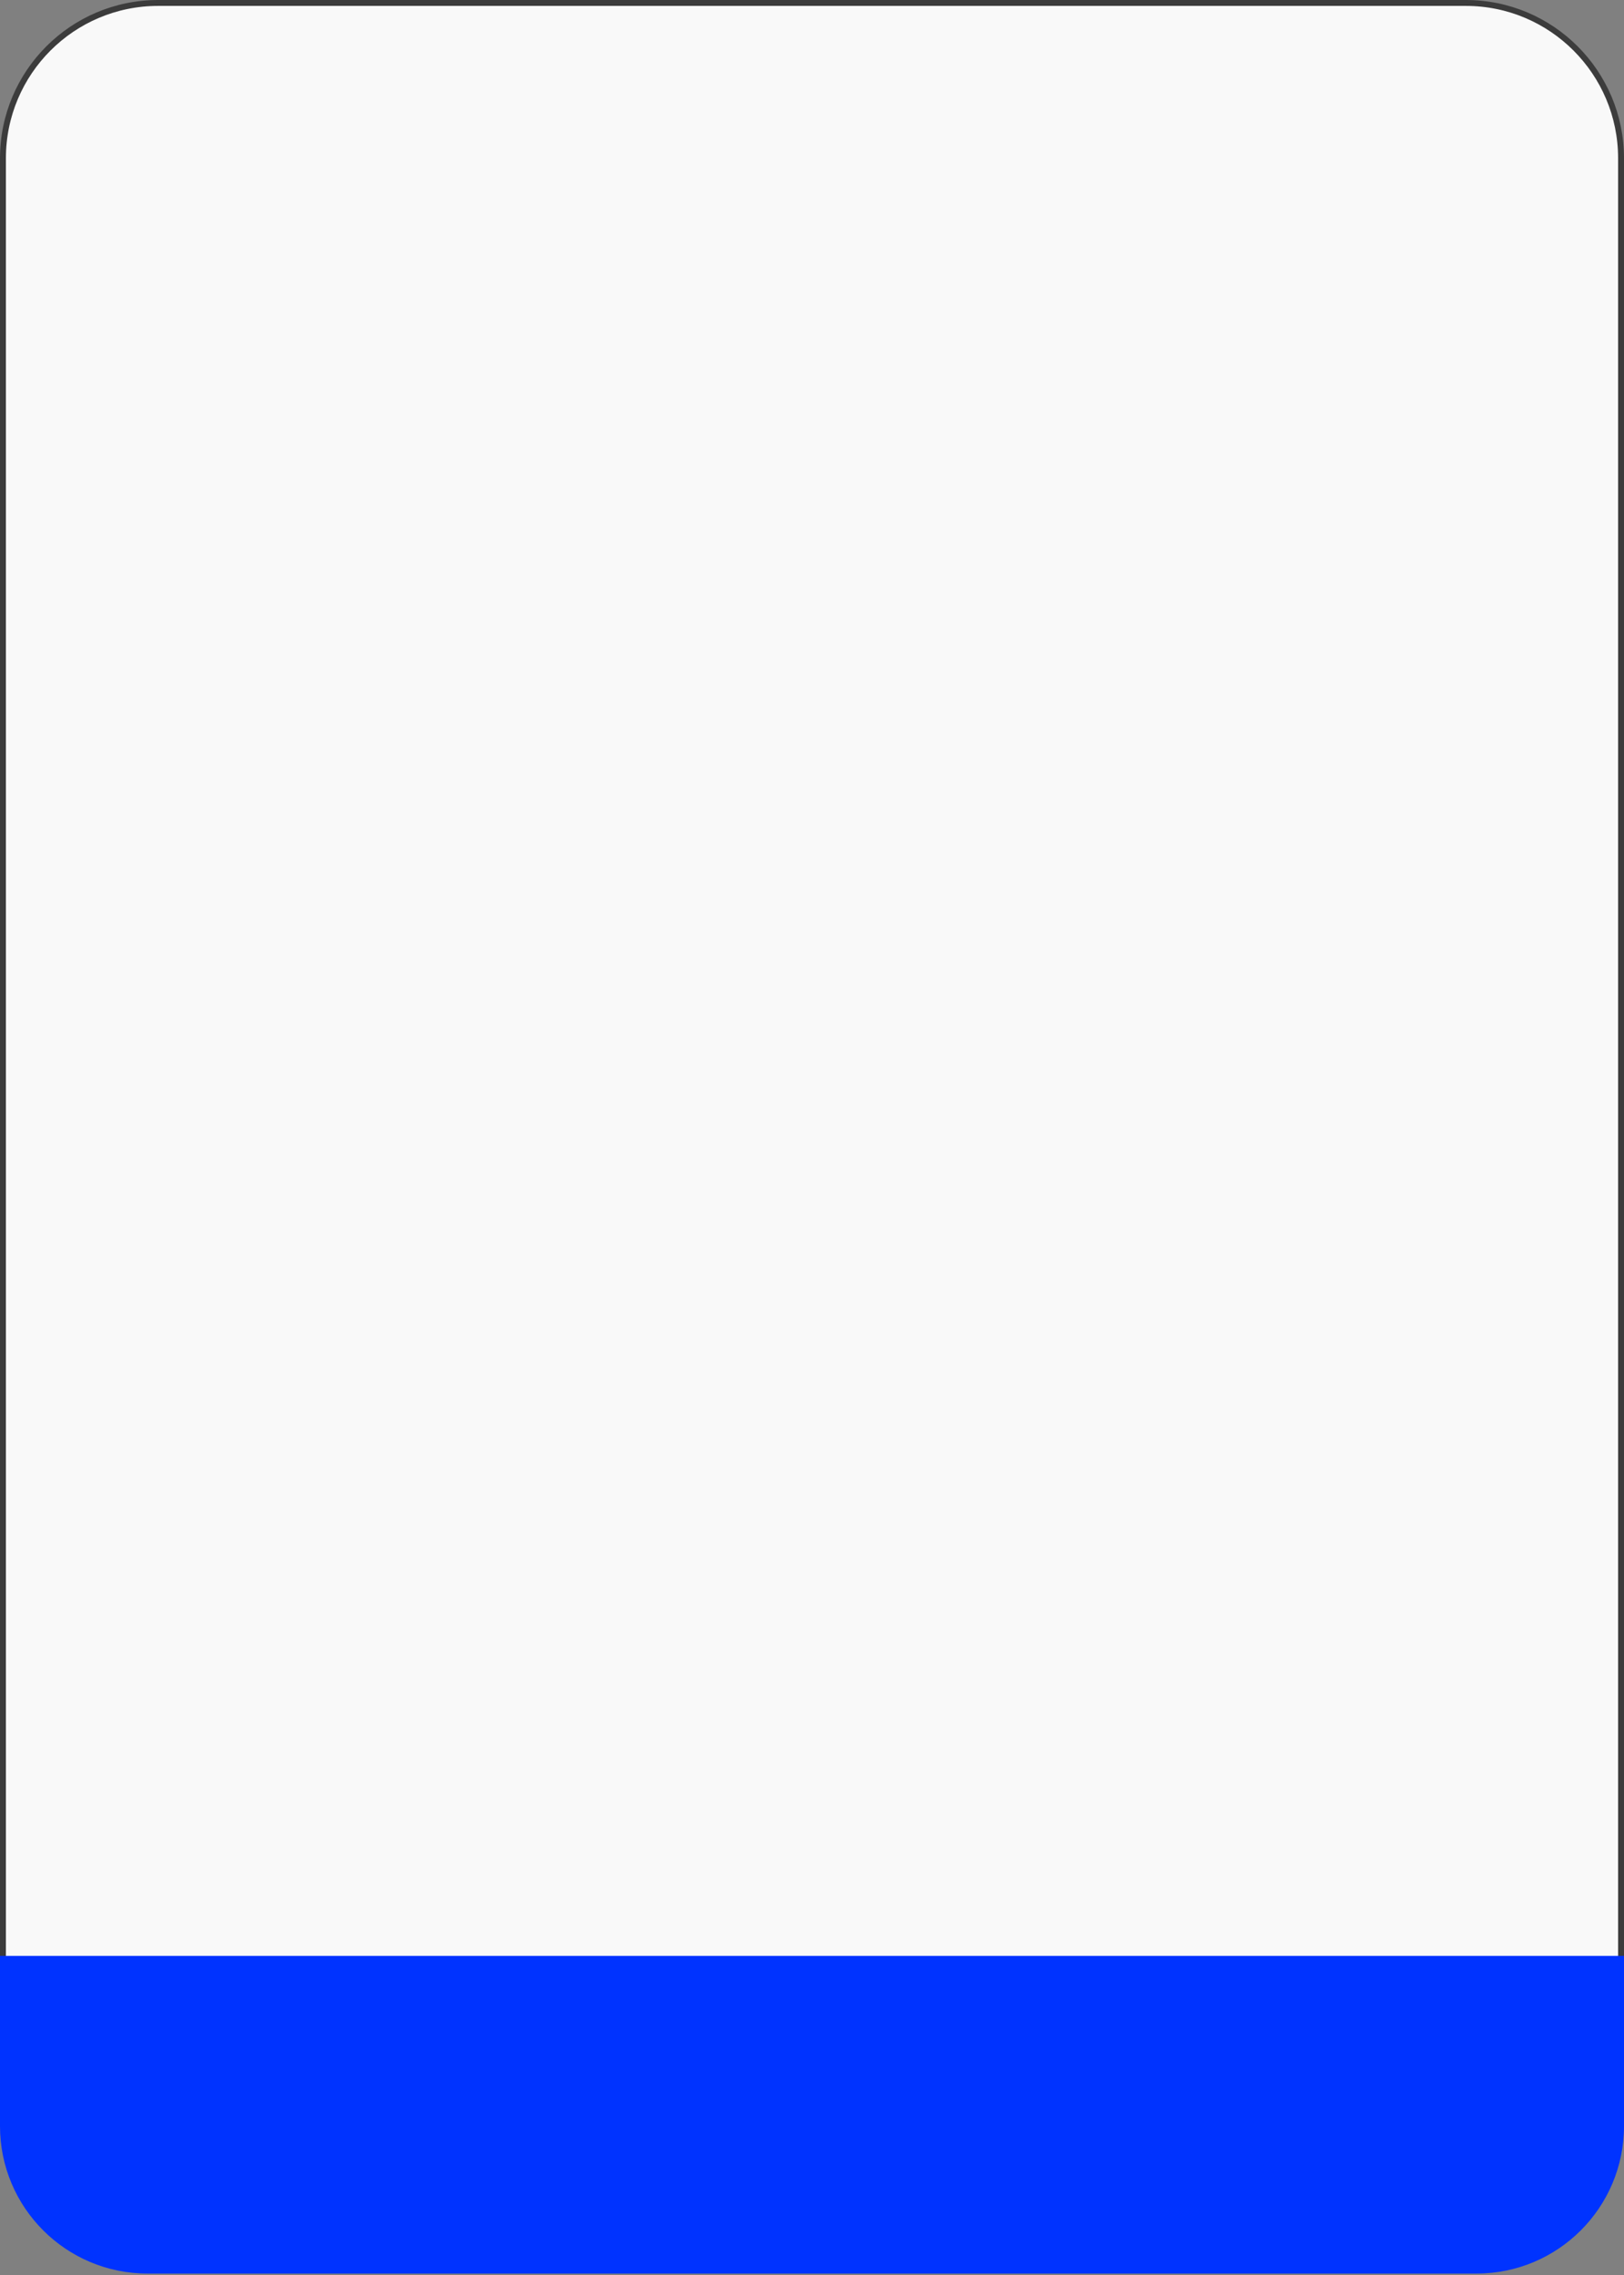 <?xml version="1.0" encoding="UTF-8"?> <svg xmlns="http://www.w3.org/2000/svg" width="275" height="385" viewBox="0 0 275 385" fill="none"><rect x="0" y="0" width="275" height="385" fill="#808080" stroke="none"/> <path d="M26.784 0.5H248.216C262.732 0.5 274.5 12.268 274.5 26.784V352.5H0.5V26.784C0.5 12.268 12.268 0.5 26.784 0.5Z" fill="#F9F9F9" stroke="#3C3C3C"></path> <path d="M0 331H275V359.797C275 373.581 263.826 384.755 250.042 384.755H24.958C11.174 384.755 0 373.581 0 359.797V331Z" fill="#0033FF"></path> </svg> 
